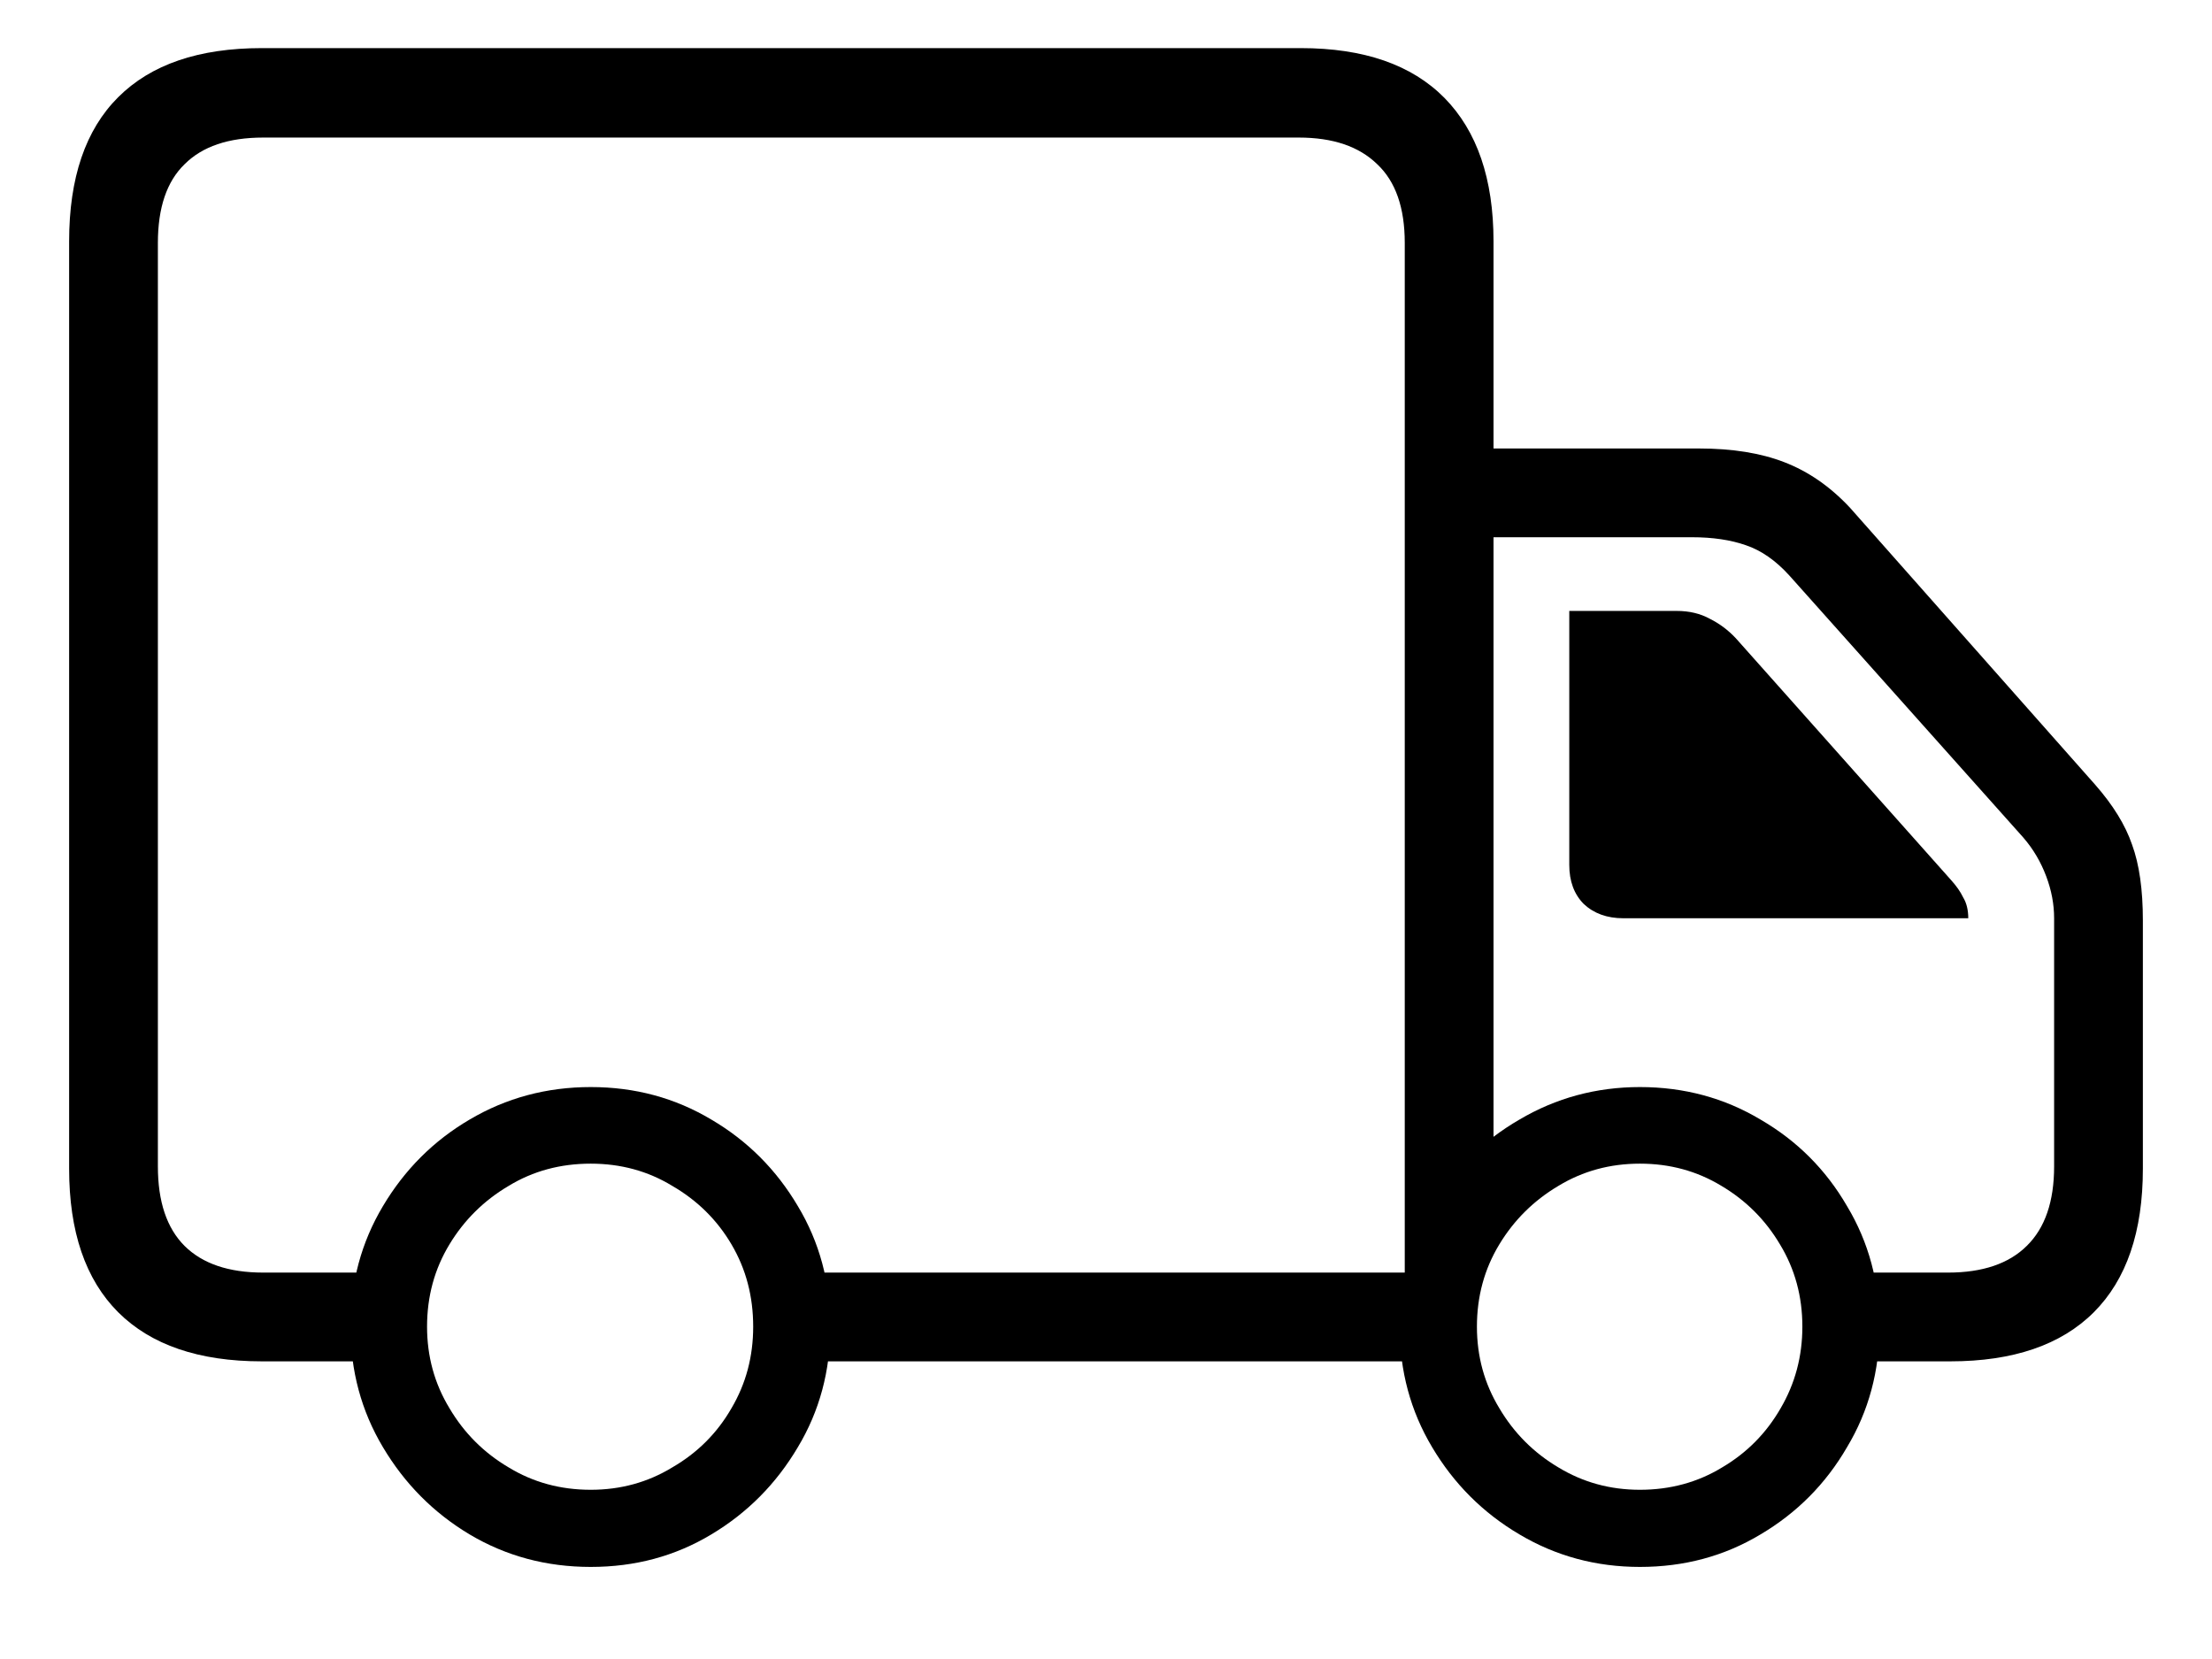 <svg xmlns="http://www.w3.org/2000/svg" width="16" height="12" viewBox="0 0 16 12" fill="none">
    <path d="M1.894 9.847C1.438 9.847 1.092 9.728 0.855 9.492C0.618 9.255 0.5 8.909 0.5 8.453V1.746C0.5 1.287 0.618 0.939 0.855 0.703C1.092 0.466 1.438 0.348 1.894 0.348H9.409C9.865 0.348 10.211 0.468 10.448 0.708C10.684 0.948 10.803 1.294 10.803 1.746V9.022L10.161 9.398V1.757C10.161 1.503 10.095 1.313 9.962 1.188C9.83 1.059 9.641 0.995 9.394 0.995H1.904C1.653 0.995 1.464 1.059 1.335 1.188C1.206 1.313 1.142 1.503 1.142 1.757V8.437C1.142 8.691 1.206 8.883 1.335 9.012C1.464 9.14 1.653 9.205 1.904 9.205H2.896V9.847H1.894ZM10.432 3.886V3.244H12.29C12.53 3.244 12.736 3.277 12.906 3.343C13.08 3.41 13.238 3.519 13.381 3.672L15.155 5.676C15.284 5.823 15.373 5.967 15.422 6.11C15.474 6.252 15.5 6.435 15.5 6.658V8.453C15.5 8.909 15.382 9.255 15.145 9.492C14.909 9.728 14.562 9.847 14.107 9.847H13.36V9.205H14.091C14.341 9.205 14.531 9.14 14.66 9.012C14.792 8.883 14.858 8.691 14.858 8.437V6.642C14.858 6.541 14.839 6.44 14.801 6.339C14.762 6.235 14.707 6.141 14.634 6.057L12.943 4.163C12.845 4.055 12.741 3.982 12.629 3.944C12.518 3.905 12.388 3.886 12.238 3.886H10.432ZM11.742 6.642C11.624 6.642 11.528 6.607 11.455 6.538C11.386 6.468 11.351 6.374 11.351 6.256V4.419H12.128C12.219 4.419 12.299 4.438 12.368 4.476C12.438 4.511 12.501 4.558 12.556 4.617L14.112 6.365C14.15 6.407 14.18 6.449 14.2 6.491C14.225 6.532 14.237 6.583 14.237 6.642H11.742ZM4.273 11.334C3.953 11.334 3.661 11.256 3.397 11.099C3.136 10.943 2.927 10.732 2.77 10.468C2.614 10.207 2.535 9.916 2.535 9.596C2.535 9.276 2.614 8.985 2.77 8.724C2.927 8.46 3.136 8.251 3.397 8.098C3.661 7.942 3.953 7.863 4.273 7.863C4.594 7.863 4.884 7.942 5.145 8.098C5.406 8.251 5.615 8.46 5.771 8.724C5.928 8.985 6.006 9.276 6.006 9.596C6.006 9.916 5.928 10.207 5.771 10.468C5.615 10.732 5.406 10.943 5.145 11.099C4.884 11.256 4.594 11.334 4.273 11.334ZM4.273 10.776C4.489 10.776 4.686 10.722 4.863 10.614C5.044 10.509 5.187 10.367 5.291 10.186C5.396 10.008 5.448 9.812 5.448 9.596C5.448 9.377 5.396 9.179 5.291 9.001C5.187 8.824 5.044 8.683 4.863 8.578C4.686 8.47 4.489 8.417 4.273 8.417C4.054 8.417 3.856 8.47 3.679 8.578C3.501 8.683 3.358 8.824 3.251 9.001C3.143 9.179 3.089 9.377 3.089 9.596C3.089 9.812 3.143 10.008 3.251 10.186C3.358 10.367 3.501 10.509 3.679 10.614C3.856 10.722 4.054 10.776 4.273 10.776ZM11.862 11.334C11.546 11.334 11.255 11.256 10.991 11.099C10.726 10.943 10.516 10.732 10.359 10.468C10.203 10.207 10.124 9.916 10.124 9.596C10.124 9.276 10.203 8.985 10.359 8.724C10.516 8.46 10.726 8.251 10.991 8.098C11.255 7.942 11.546 7.863 11.862 7.863C12.182 7.863 12.473 7.942 12.734 8.098C12.998 8.251 13.207 8.46 13.36 8.724C13.517 8.985 13.595 9.276 13.595 9.596C13.595 9.916 13.517 10.207 13.36 10.468C13.207 10.732 12.998 10.943 12.734 11.099C12.473 11.256 12.182 11.334 11.862 11.334ZM11.862 10.776C12.081 10.776 12.28 10.722 12.457 10.614C12.635 10.509 12.776 10.367 12.88 10.186C12.984 10.008 13.037 9.812 13.037 9.596C13.037 9.377 12.983 9.179 12.875 9.001C12.77 8.824 12.629 8.683 12.452 8.578C12.274 8.47 12.078 8.417 11.862 8.417C11.646 8.417 11.45 8.47 11.272 8.578C11.095 8.683 10.952 8.824 10.845 9.001C10.737 9.179 10.683 9.377 10.683 9.596C10.683 9.812 10.737 10.008 10.845 10.186C10.952 10.367 11.095 10.509 11.272 10.614C11.45 10.722 11.646 10.776 11.862 10.776ZM5.704 9.847V9.205H10.49V9.847H5.704Z" fill="black"></path>
</svg>
